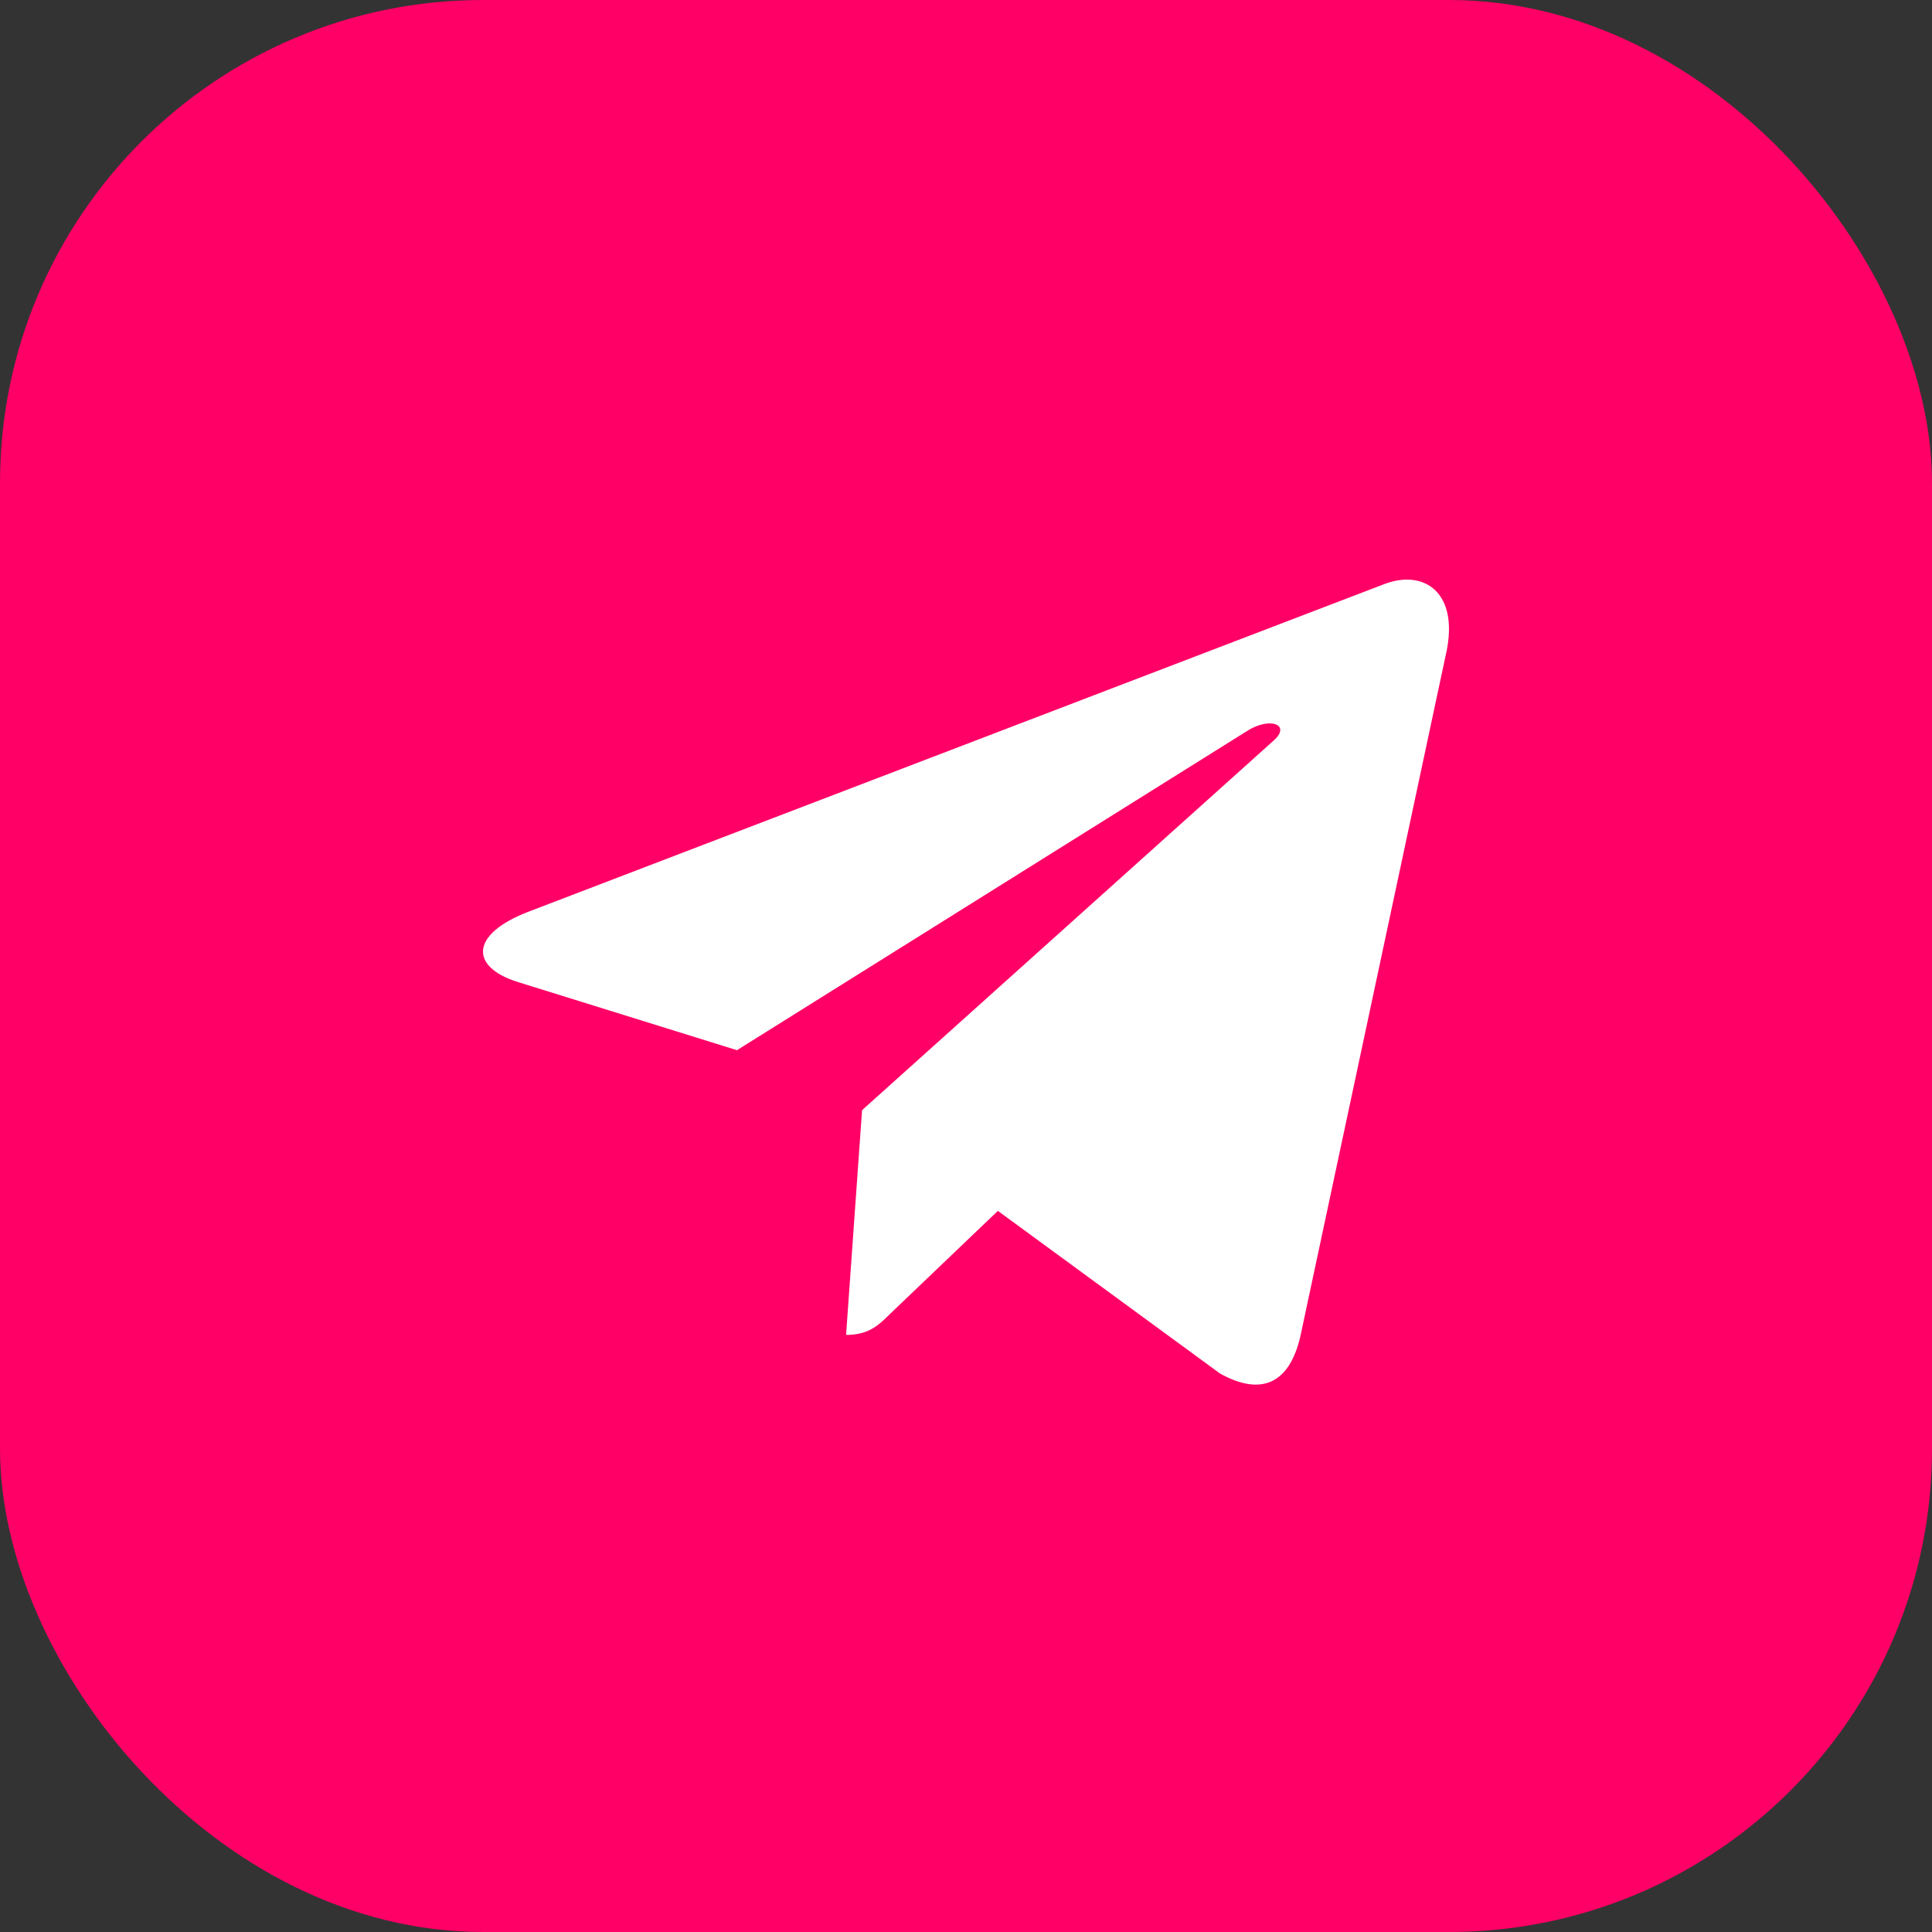 <?xml version="1.0" encoding="UTF-8"?> <svg xmlns="http://www.w3.org/2000/svg" width="40" height="40" viewBox="0 0 40 40" fill="none"><rect x="0" y="0" width="40" height="40" fill="#333333" stroke="none"/> <rect width="40" height="40" rx="10" fill="#FF0066"></rect> <path d="M17.848 22.985L17.517 27.638C17.99 27.638 18.195 27.434 18.441 27.19L20.66 25.07L25.259 28.437C26.102 28.907 26.696 28.66 26.924 27.661L29.942 13.518L29.943 13.517C30.21 12.27 29.492 11.783 28.67 12.089L10.928 18.881C9.718 19.351 9.736 20.026 10.723 20.332L15.258 21.743L25.794 15.15C26.29 14.822 26.741 15.004 26.37 15.332L17.848 22.985Z" fill="white"></path> </svg> 